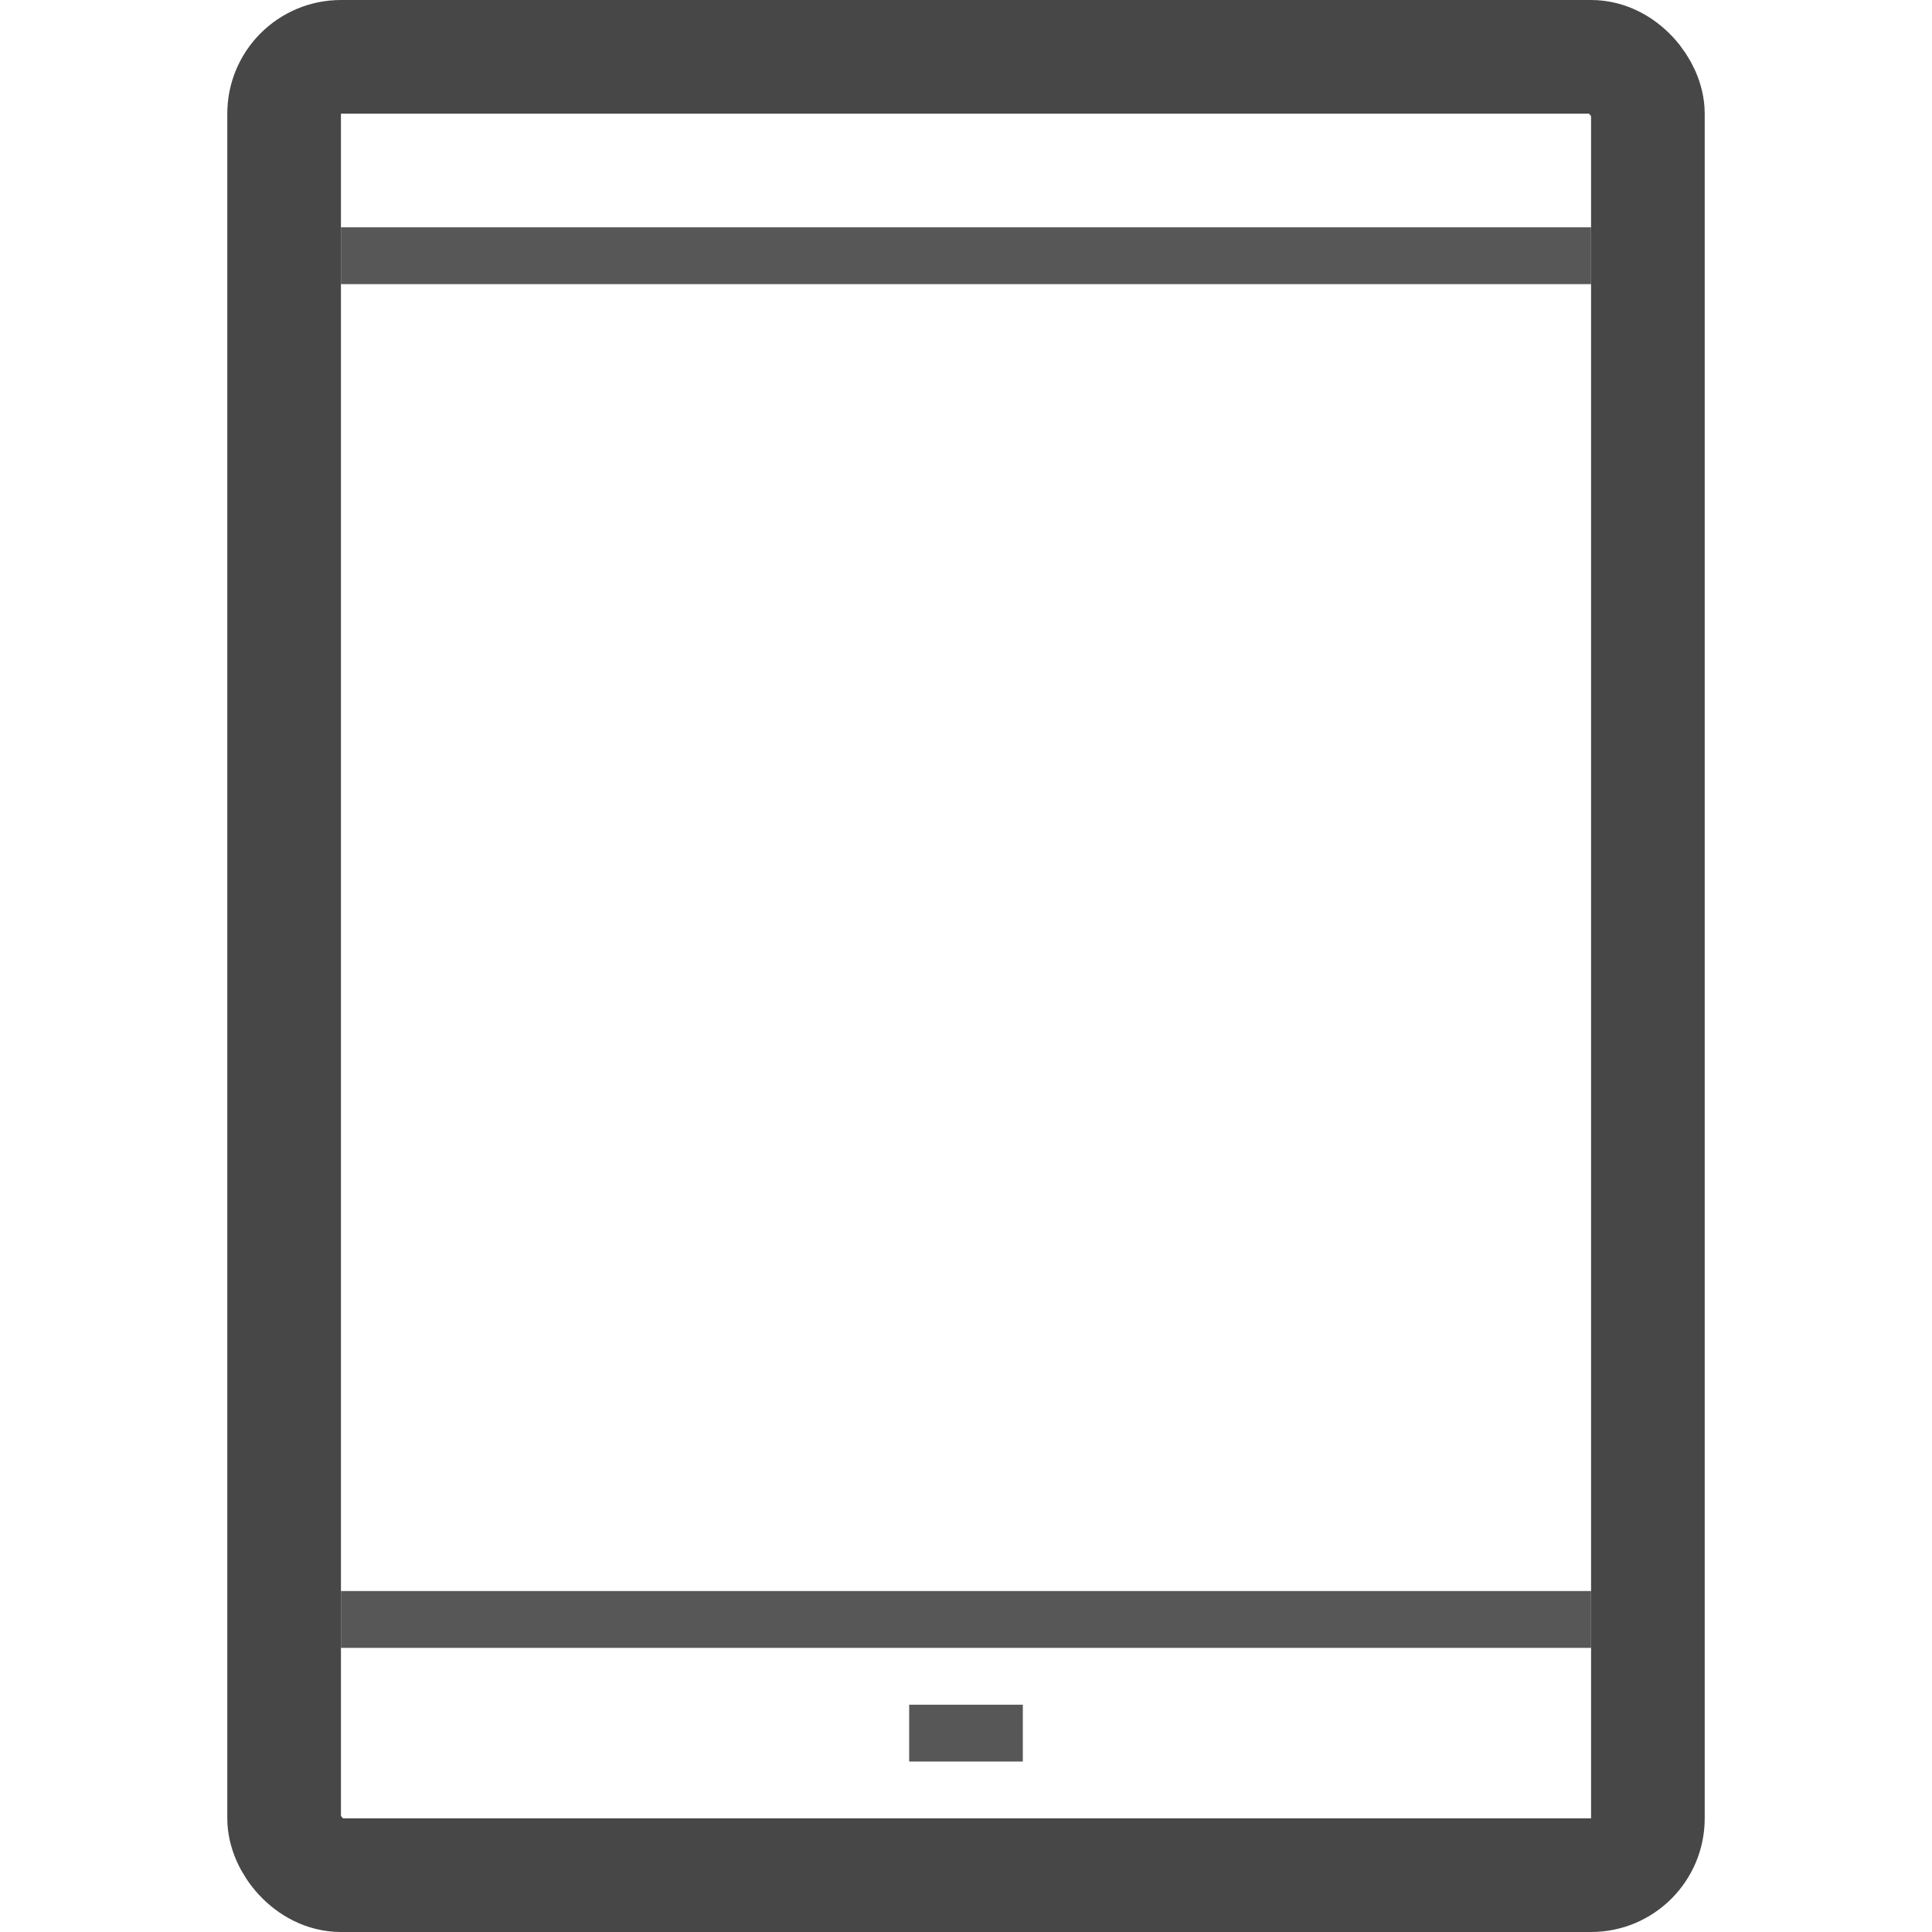 <?xml version="1.0" encoding="utf-8"?><!-- Uploaded to: SVG Repo, www.svgrepo.com, Generator: SVG Repo Mixer Tools -->
<svg width="800px" height="800px" viewBox="-4 0 34 34" xmlns="http://www.w3.org/2000/svg">
    <g fill="none" fill-rule="evenodd">
        <g transform="translate(1)">
            <rect stroke="#474747" stroke-width="2" y="1" width="24" height="32" rx="1"/>
            <path fill="#575757" d="M1 4h22v1H1zM1 28h22v1H1z"/>
            <g fill="#575757">
                <path d="M11 30h2v1h-2z"/>
            </g>
        </g>
    </g>
</svg>